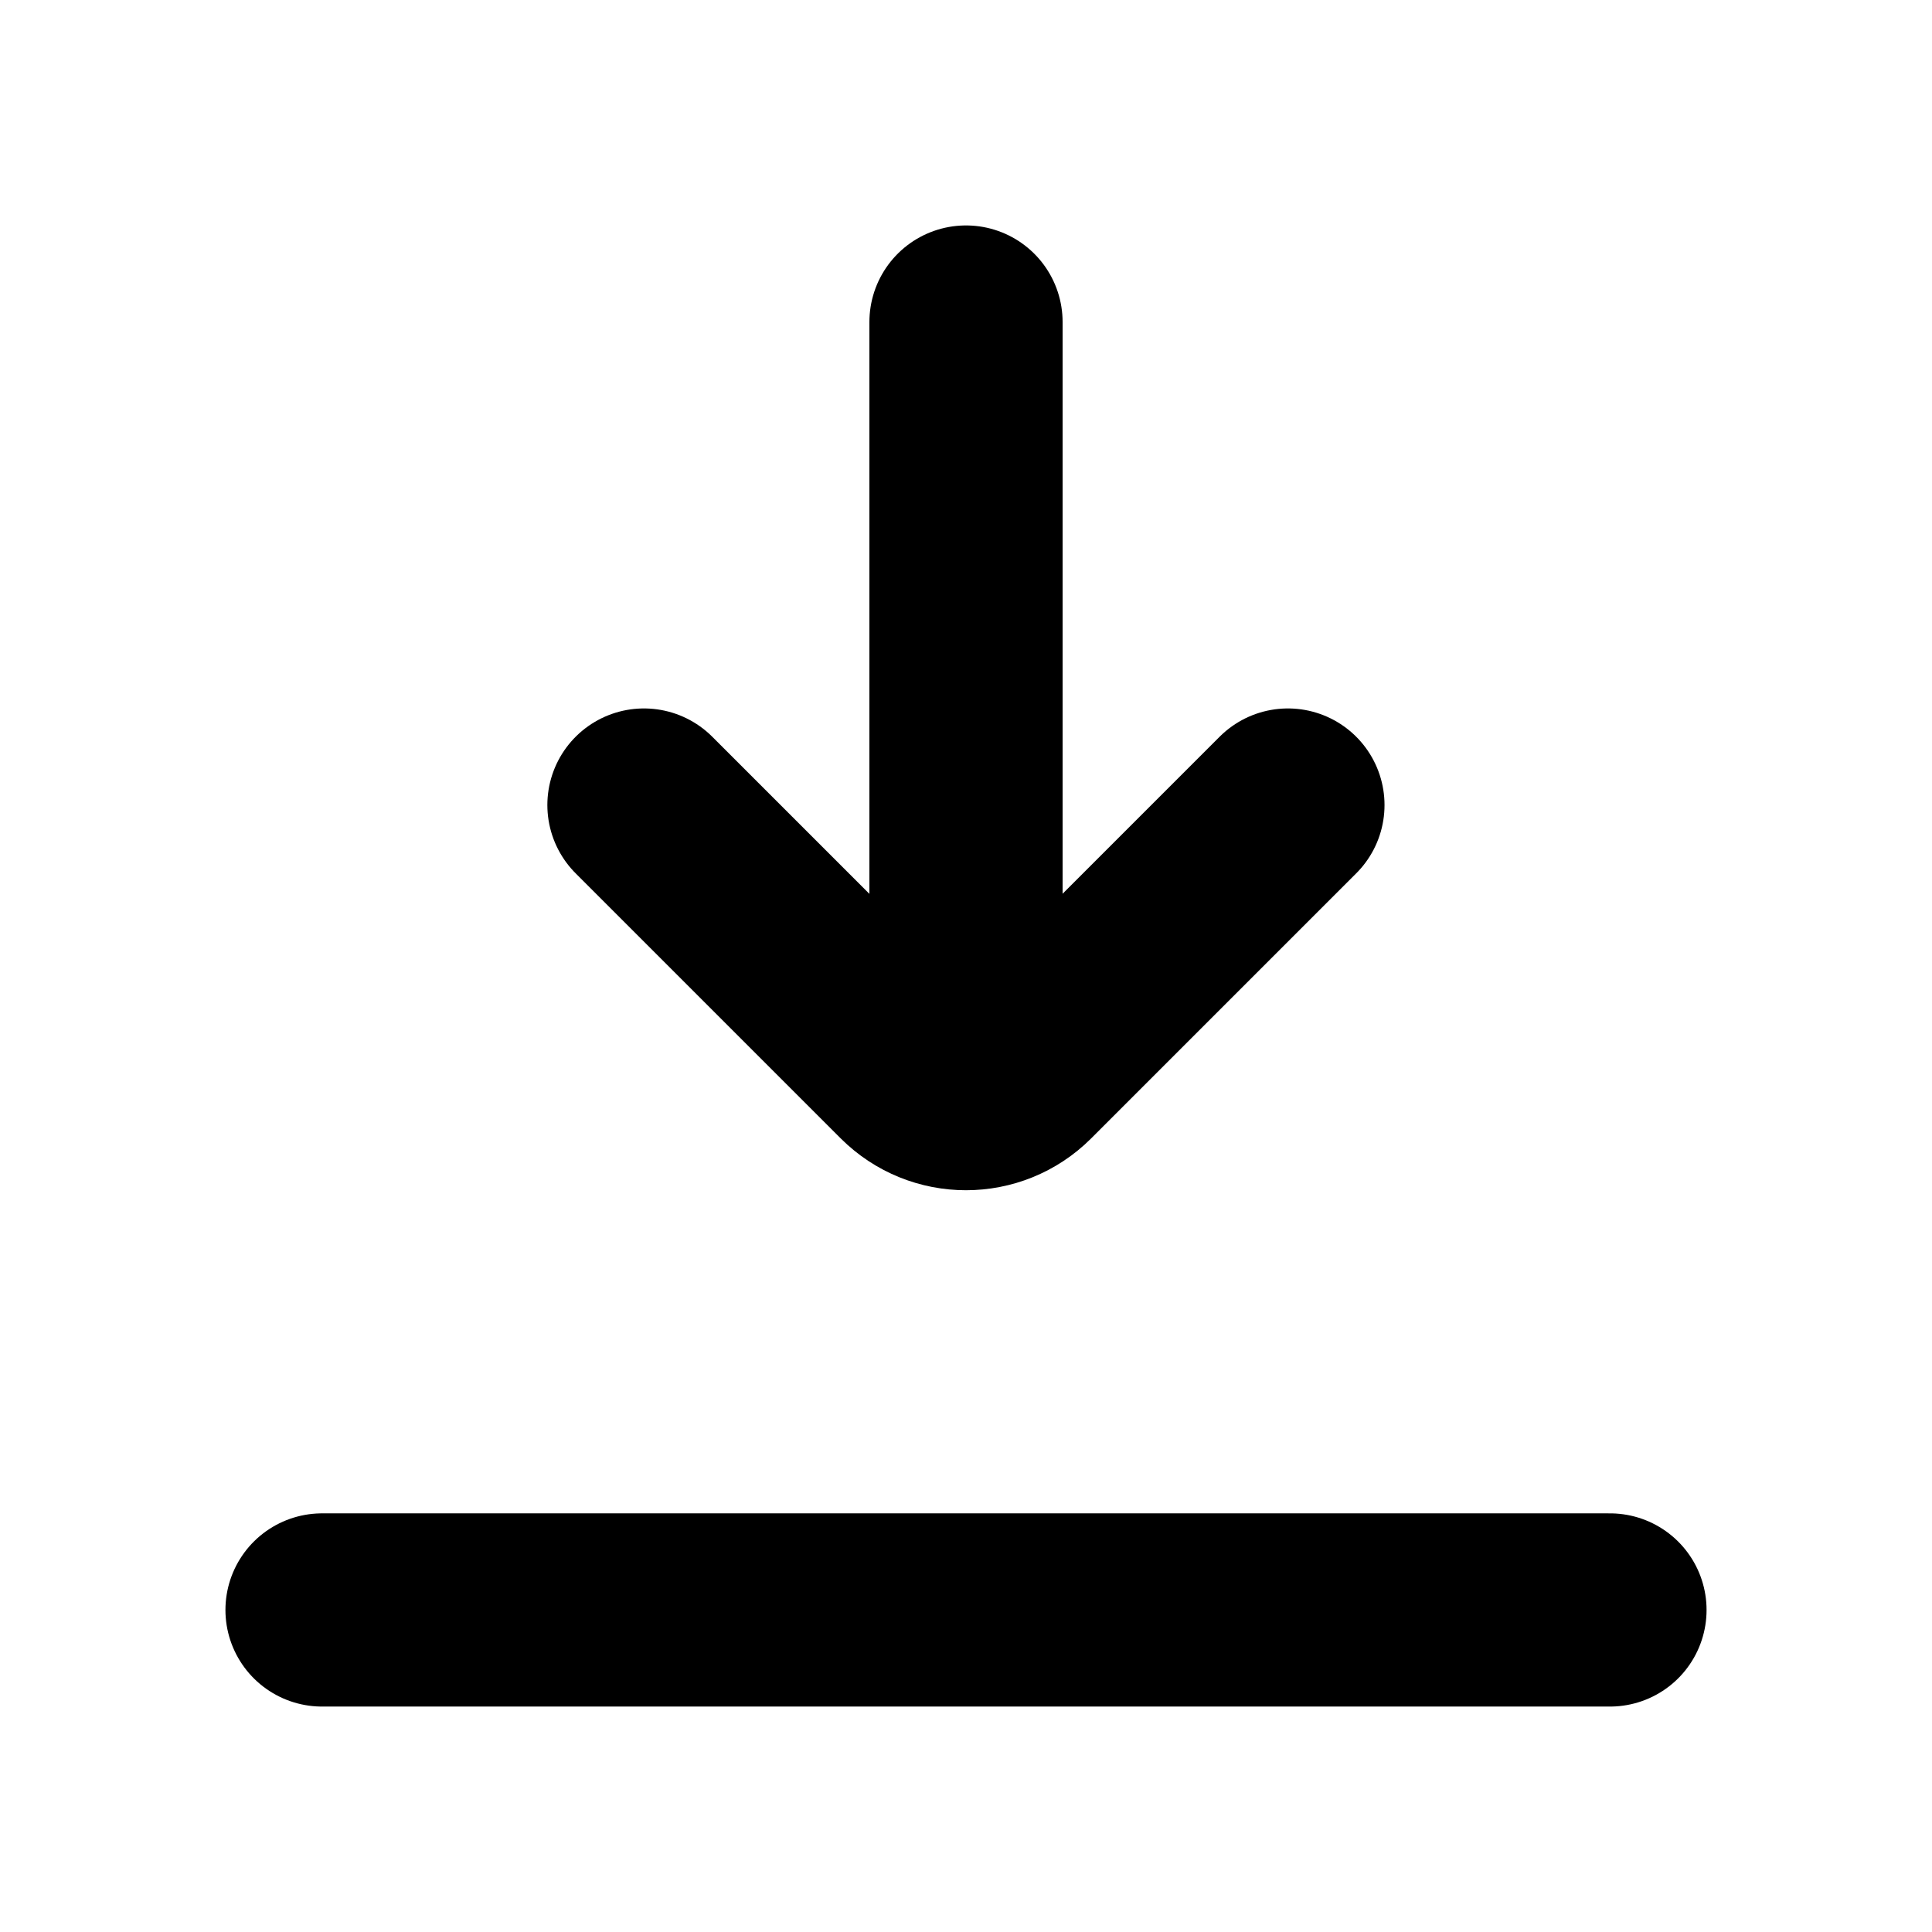 <svg width="16" height="16" viewBox="0 0 16 16" fill="none" xmlns="http://www.w3.org/2000/svg">
<g id="download icon">
<path id="Icon" d="M8 2.667V8.667M10.666 6.667L8.471 8.862C8.211 9.122 7.789 9.122 7.528 8.862L5.333 6.667M13.333 13.333H2.667" stroke="black" stroke-width="1.6" stroke-linecap="round"/>
</g>
</svg>
